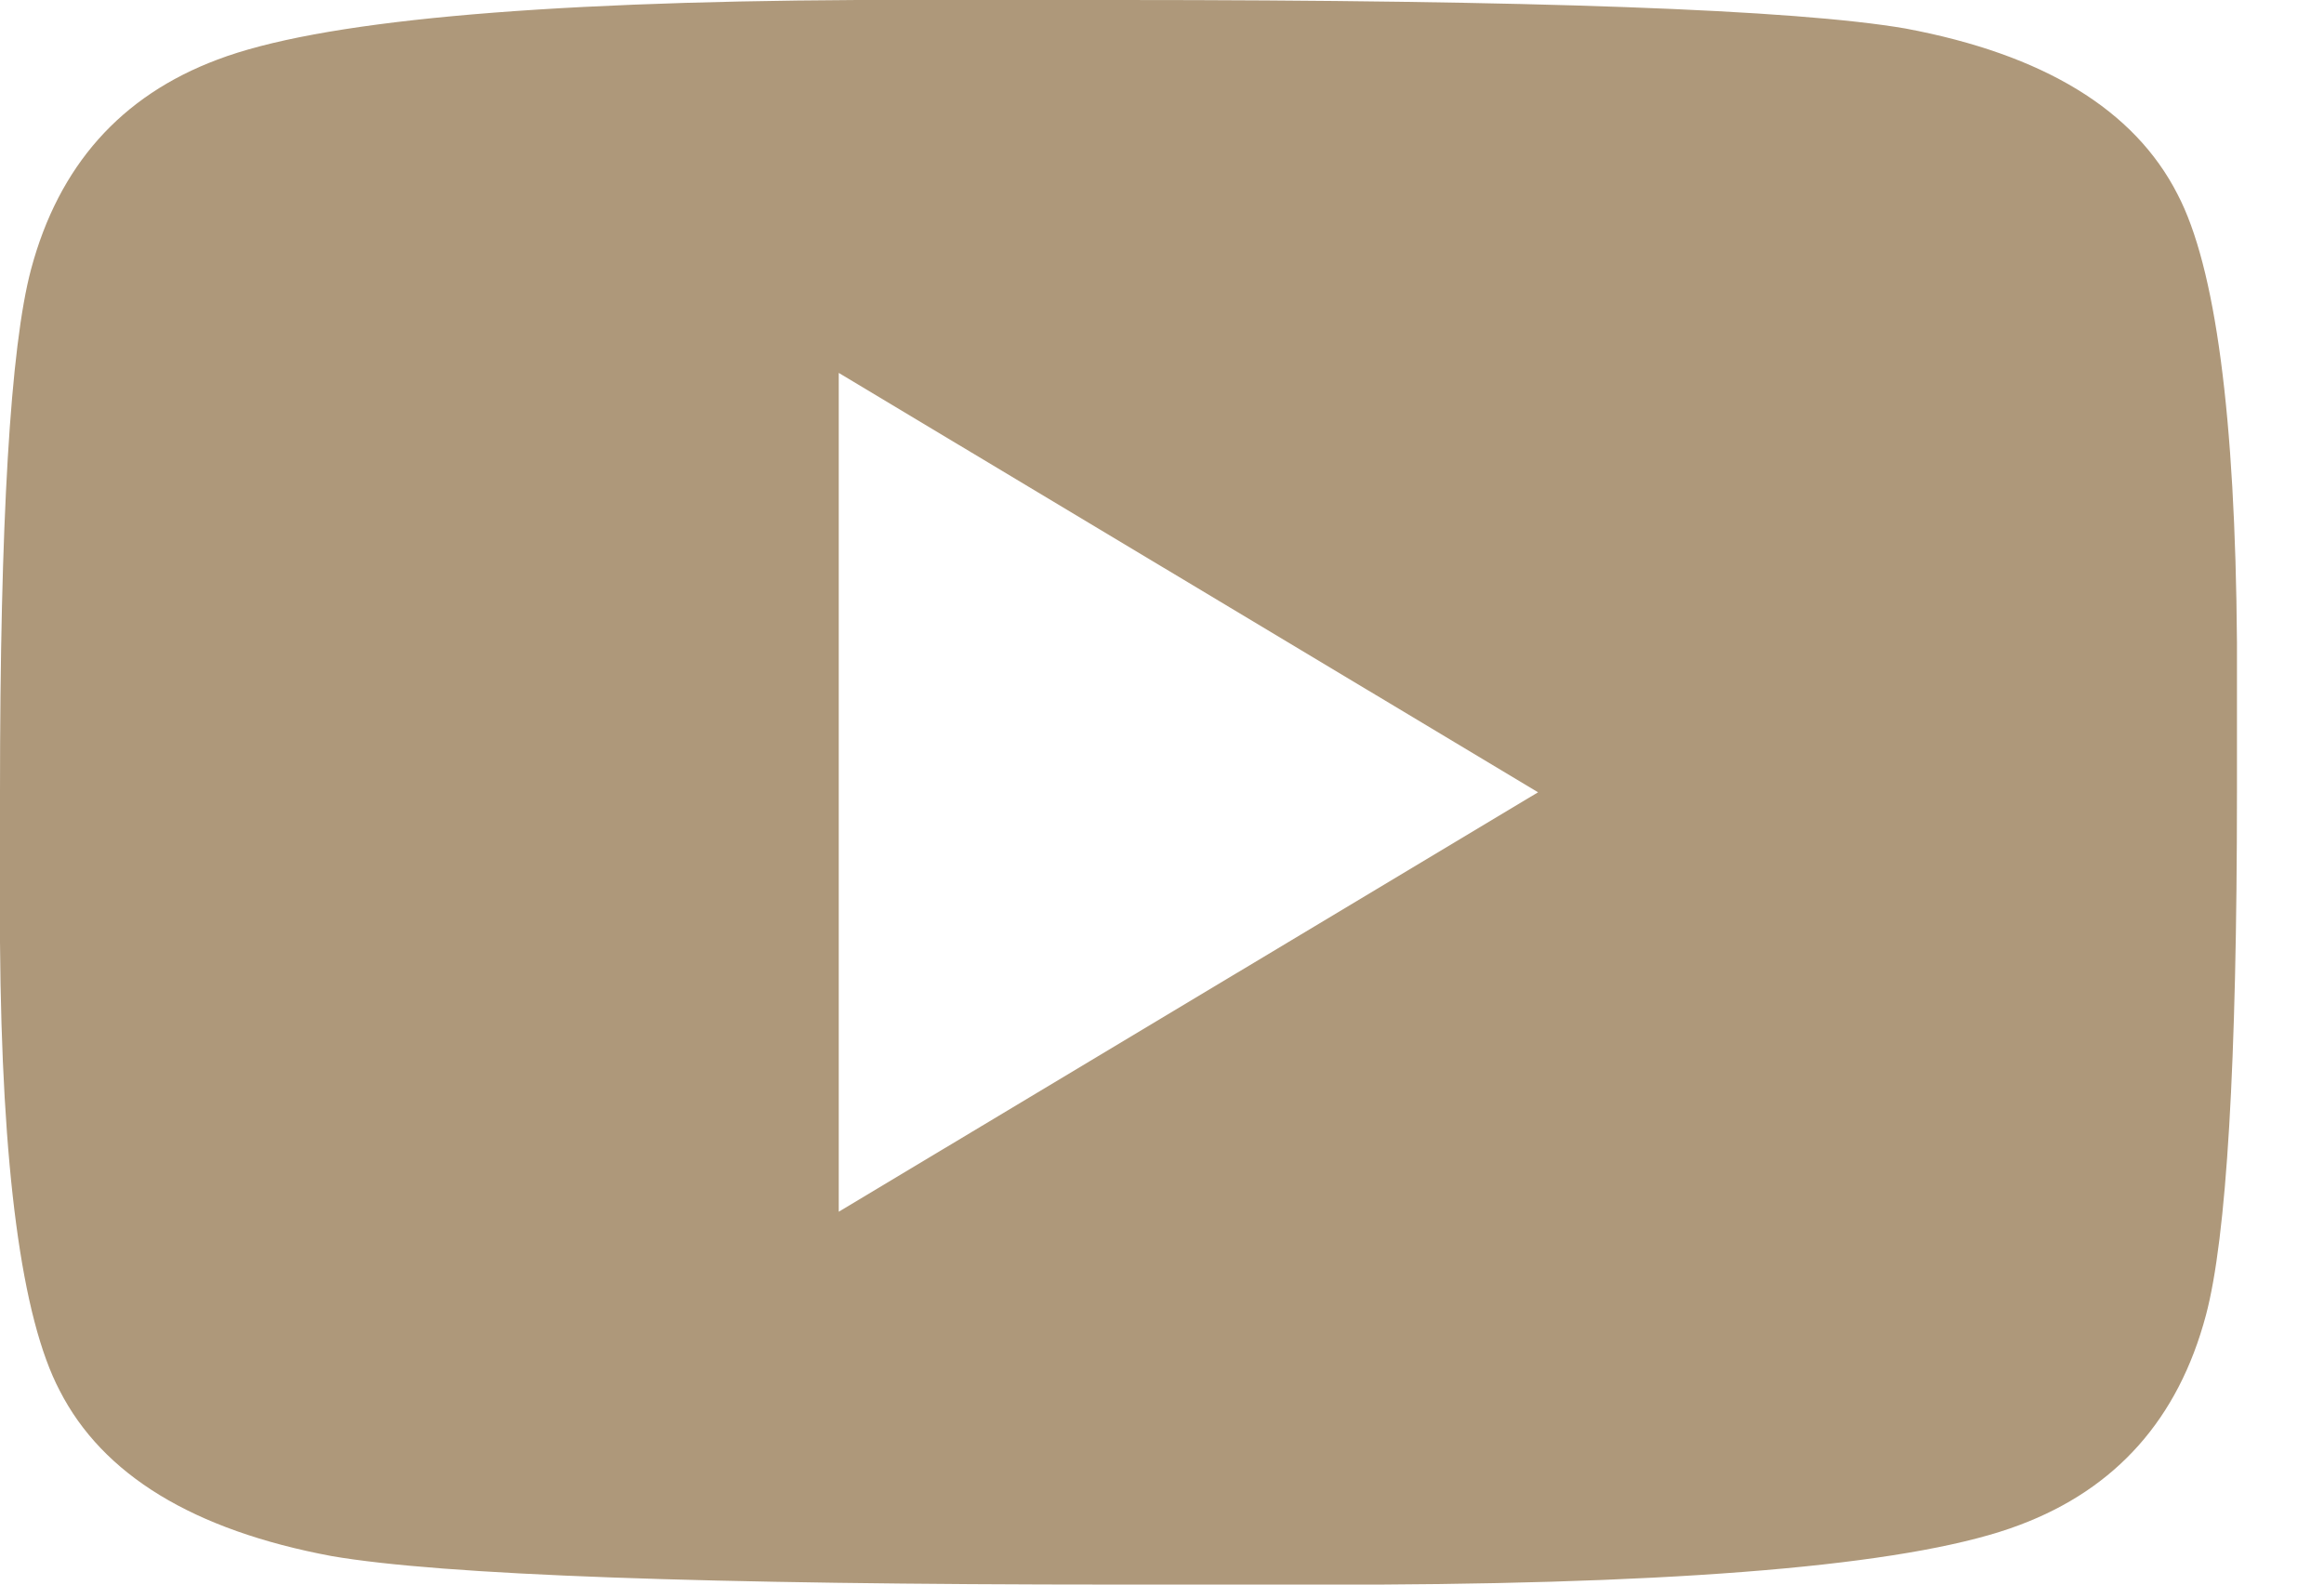 <svg width="22" height="15" xmlns="http://www.w3.org/2000/svg"><path d="M10.588 0c3.922 0 6.405.09 7.451.27 1.307.245 2.165.768 2.574 1.568.36.687.547 2.1.563 4.24V7.5c0 2.565-.098 4.216-.294 4.951-.261.98-.85 1.642-1.764 1.985-.948.36-2.966.548-6.054.564h-2.476c-3.921 0-6.405-.09-7.45-.27-1.308-.245-2.166-.768-2.574-1.568-.36-.687-.548-2.1-.564-4.24V7.5c0-2.565.098-4.216.294-4.951.262-.98.85-1.642 1.765-1.985C3.007.204 5.024.016 8.113 0h2.475zM7.941 11.47L14.56 7.5 7.94 3.53v7.94z" fill="#AE987A" fill-rule="evenodd"/></svg>
